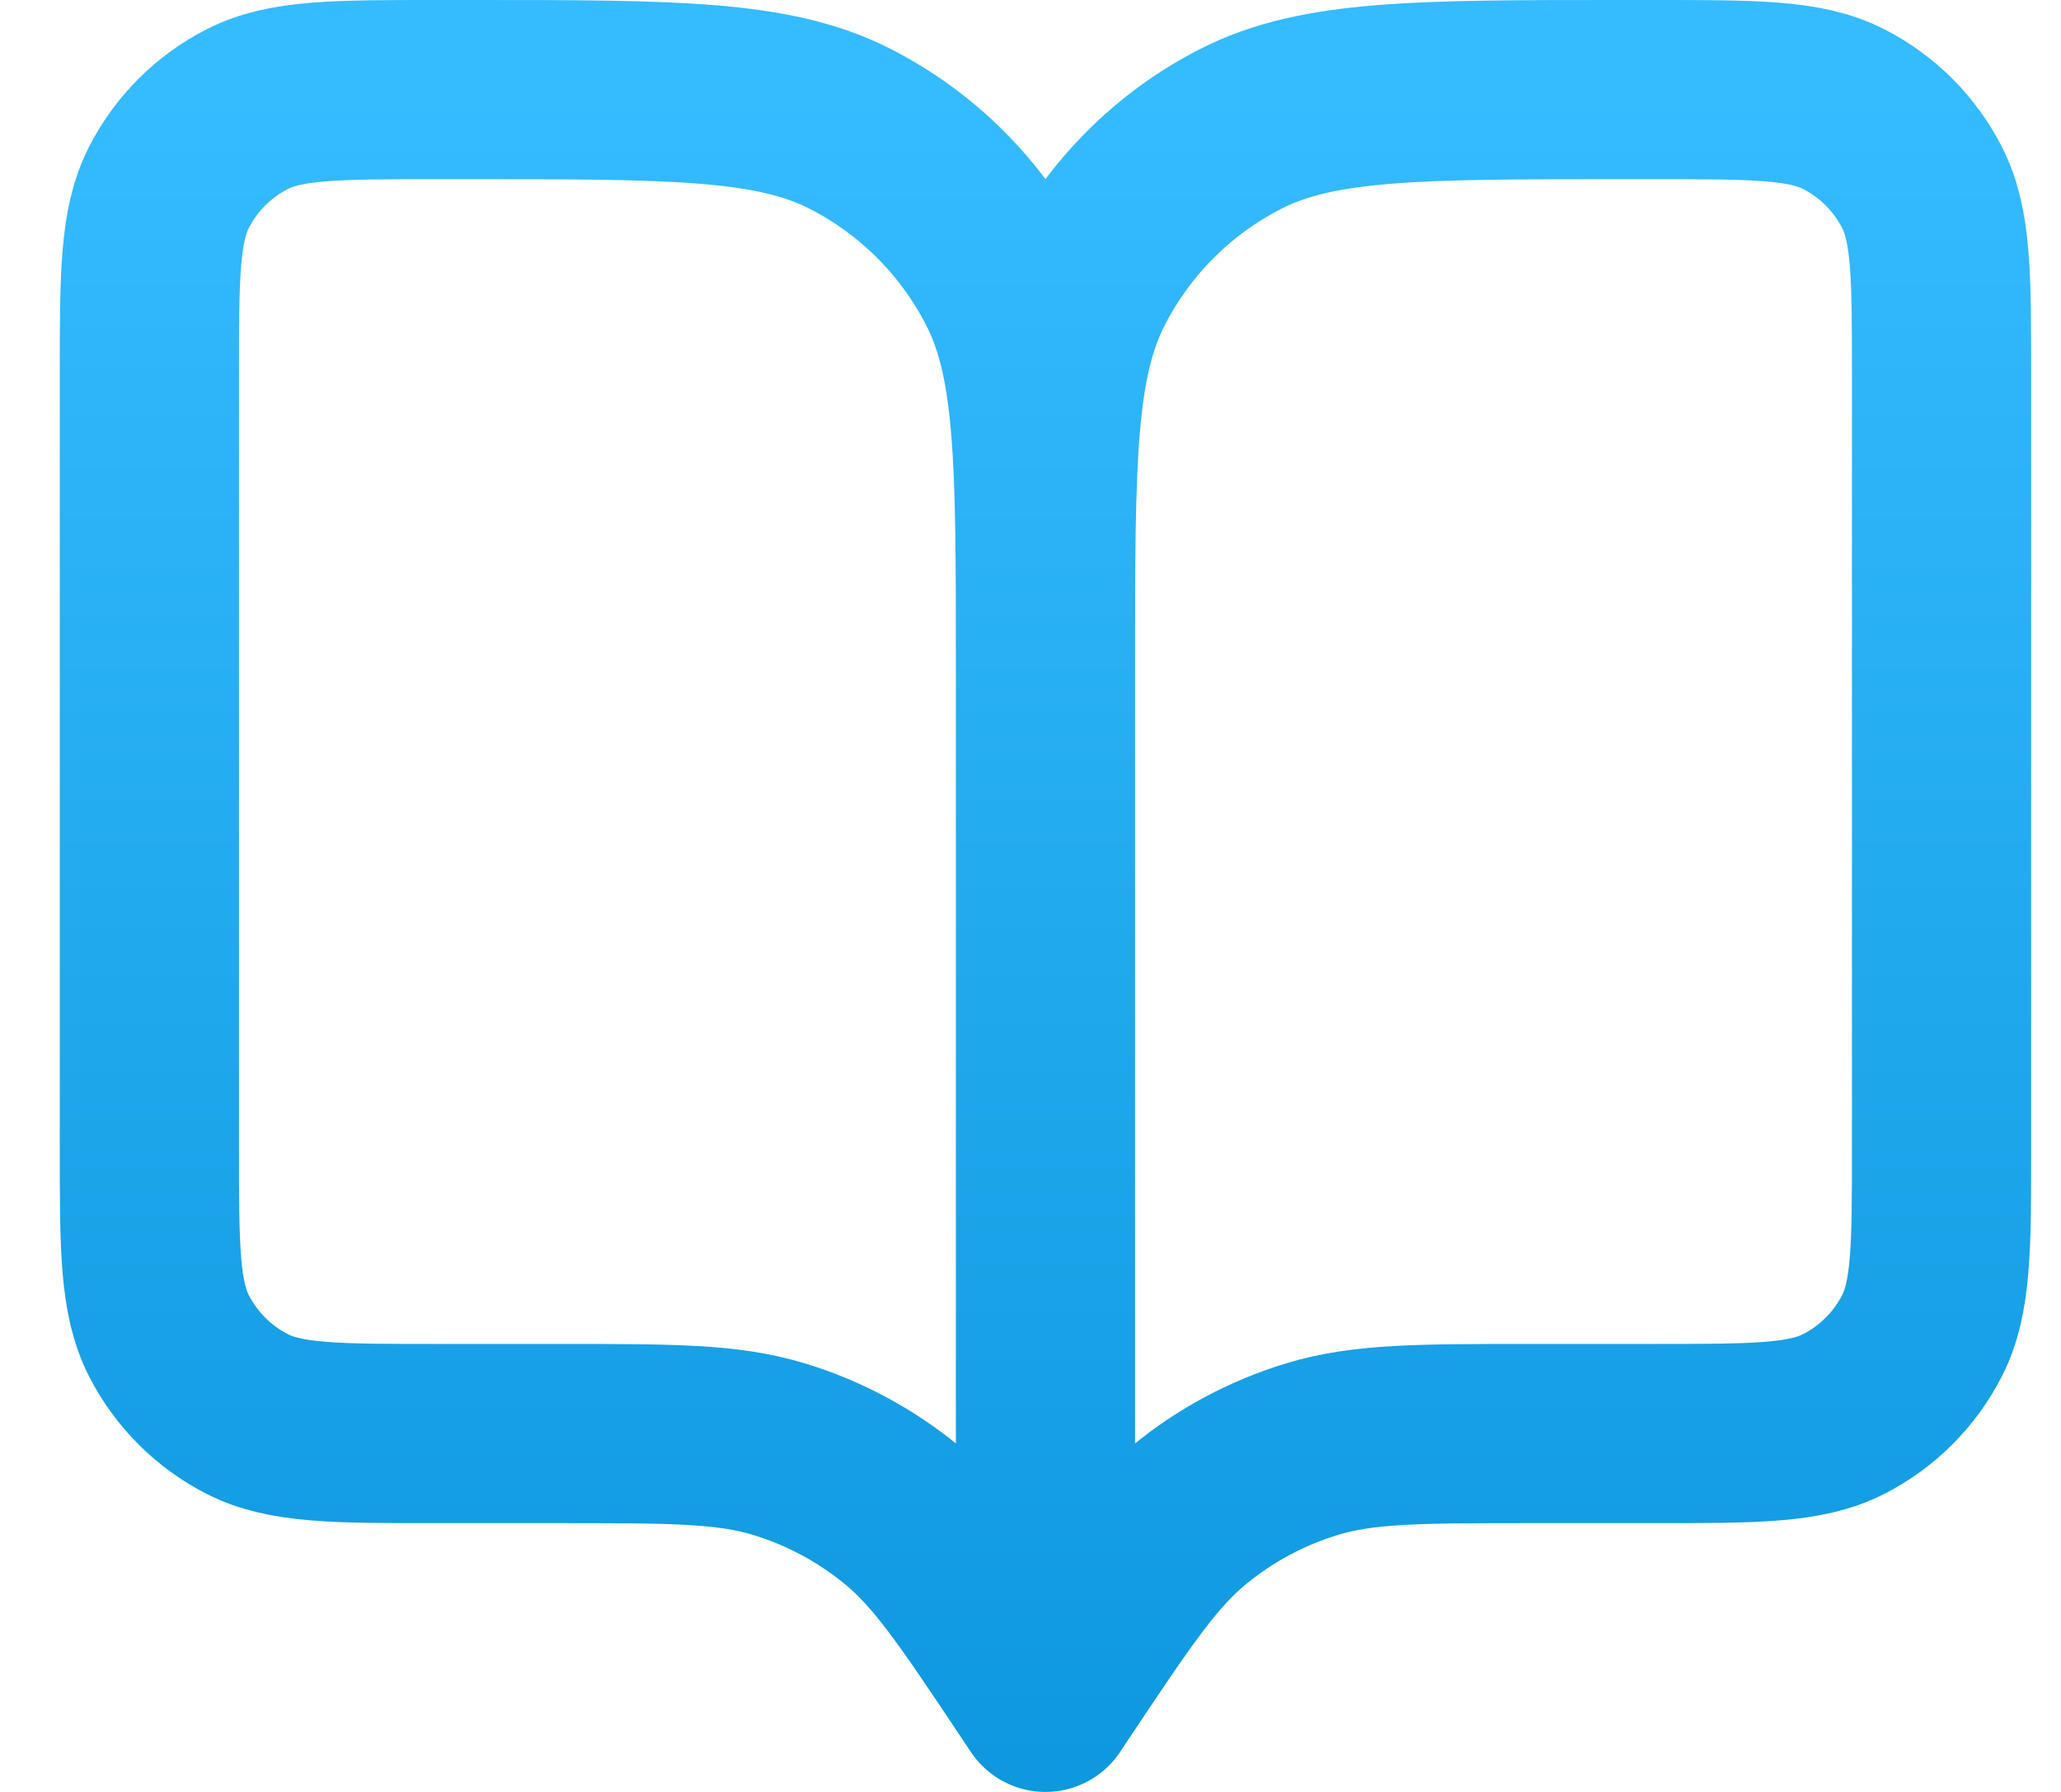 <svg width="23" height="20" viewBox="0 0 23 20" fill="none" xmlns="http://www.w3.org/2000/svg">
<path d="M11.667 19L11.567 18.85C10.872 17.808 10.525 17.287 10.066 16.91C9.66 16.576 9.192 16.325 8.689 16.173C8.12 16 7.494 16 6.242 16H4.867C3.747 16 3.187 16 2.759 15.782C2.383 15.59 2.077 15.284 1.885 14.908C1.667 14.48 1.667 13.92 1.667 12.8V4.2C1.667 3.08 1.667 2.52 1.885 2.092C2.077 1.716 2.383 1.41 2.759 1.218C3.187 1 3.747 1 4.867 1H5.267C7.507 1 8.627 1 9.483 1.436C10.236 1.819 10.848 2.431 11.231 3.184C11.667 4.04 11.667 5.16 11.667 7.4M11.667 19V7.4M11.667 19L11.767 18.85C12.462 17.808 12.809 17.287 13.268 16.91C13.674 16.576 14.142 16.325 14.645 16.173C15.214 16 15.84 16 17.092 16H18.467C19.587 16 20.147 16 20.575 15.782C20.951 15.59 21.257 15.284 21.449 14.908C21.667 14.48 21.667 13.92 21.667 12.8V4.2C21.667 3.08 21.667 2.52 21.449 2.092C21.257 1.716 20.951 1.41 20.575 1.218C20.147 1 19.587 1 18.467 1H18.067C15.827 1 14.707 1 13.851 1.436C13.098 1.819 12.486 2.431 12.103 3.184C11.667 4.04 11.667 5.16 11.667 7.4" stroke="url(#paint0_linear_7442_24657)" stroke-width="2" stroke-linecap="round" stroke-linejoin="round"/>
<defs>
<linearGradient id="paint0_linear_7442_24657" x1="7.31" y1="1" x2="7.31" y2="24.555" gradientUnits="userSpaceOnUse">
<stop stop-color="#35BBFF"/>
<stop offset="1" stop-color="#048FD5"/>
</linearGradient>
</defs>
</svg>
